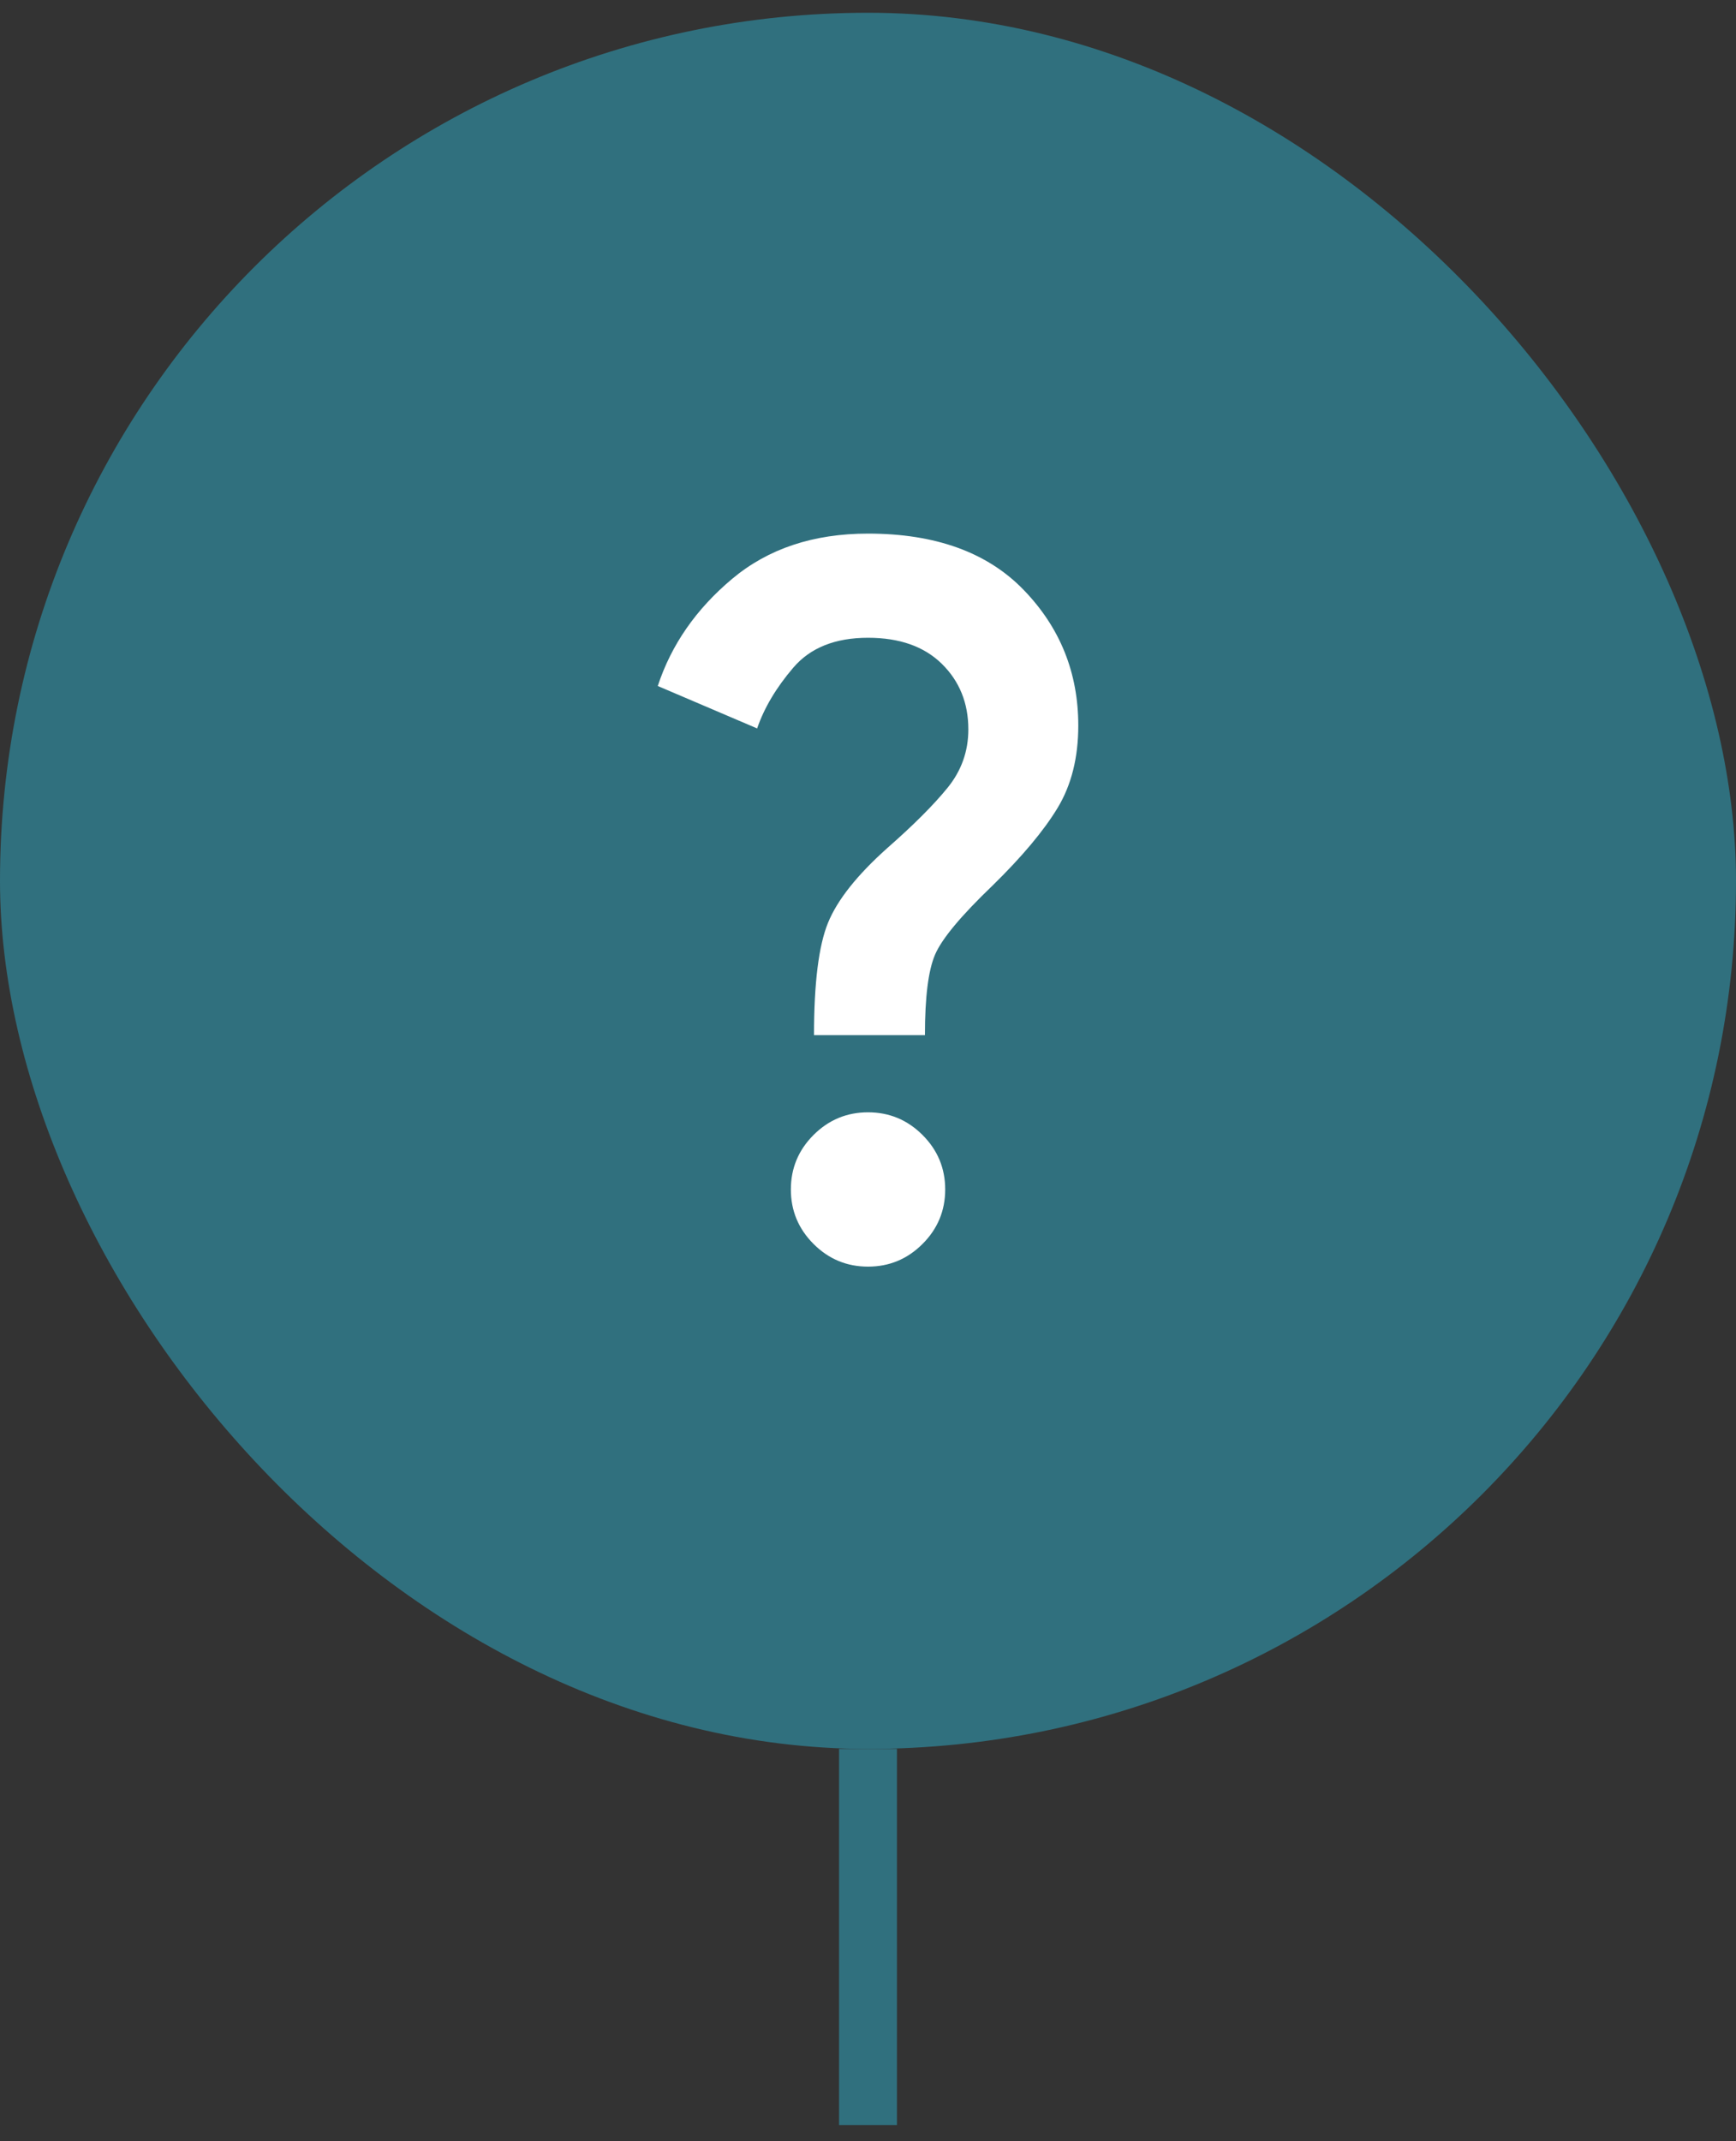 <svg width="60" height="74" viewBox="0 0 60 74" fill="none" xmlns="http://www.w3.org/2000/svg">
<rect x="0" y="0" width="60" height="74" fill="#333333" stroke="none"/>
<rect y="0.441" width="60" height="60" rx="30" fill="#30707E"/>
<mask id="mask0_8504_2223" style="mask-type:alpha" maskUnits="userSpaceOnUse" x="14" y="14" width="32" height="33">
<rect x="14" y="14.441" width="32" height="32" fill="#D9D9D9"/>
</mask>
<g mask="url(#mask0_8504_2223)">
<path d="M28.134 35.774C28.134 33.974 28.296 32.68 28.618 31.891C28.94 31.102 29.623 30.241 30.668 29.308C31.579 28.508 32.273 27.813 32.751 27.224C33.229 26.635 33.468 25.963 33.468 25.208C33.468 24.297 33.162 23.541 32.551 22.941C31.94 22.341 31.09 22.041 30.001 22.041C28.868 22.041 28.007 22.385 27.418 23.074C26.829 23.763 26.412 24.463 26.168 25.174L22.734 23.708C23.201 22.285 24.057 21.052 25.301 20.008C26.546 18.963 28.112 18.441 30.001 18.441C32.334 18.441 34.129 19.091 35.384 20.391C36.64 21.691 37.268 23.252 37.268 25.074C37.268 26.185 37.029 27.135 36.551 27.924C36.073 28.713 35.323 29.608 34.301 30.608C33.212 31.652 32.551 32.447 32.318 32.991C32.084 33.535 31.968 34.463 31.968 35.774H28.134ZM30.001 43.774C29.268 43.774 28.64 43.513 28.118 42.991C27.596 42.469 27.334 41.841 27.334 41.108C27.334 40.374 27.596 39.746 28.118 39.224C28.64 38.702 29.268 38.441 30.001 38.441C30.734 38.441 31.362 38.702 31.884 39.224C32.407 39.746 32.668 40.374 32.668 41.108C32.668 41.841 32.407 42.469 31.884 42.991C31.362 43.513 30.734 43.774 30.001 43.774Z" fill="white"/>
</g>
<path d="M30 60.441L30 73.441" stroke="#30707E" stroke-width="2"/>
</svg>
